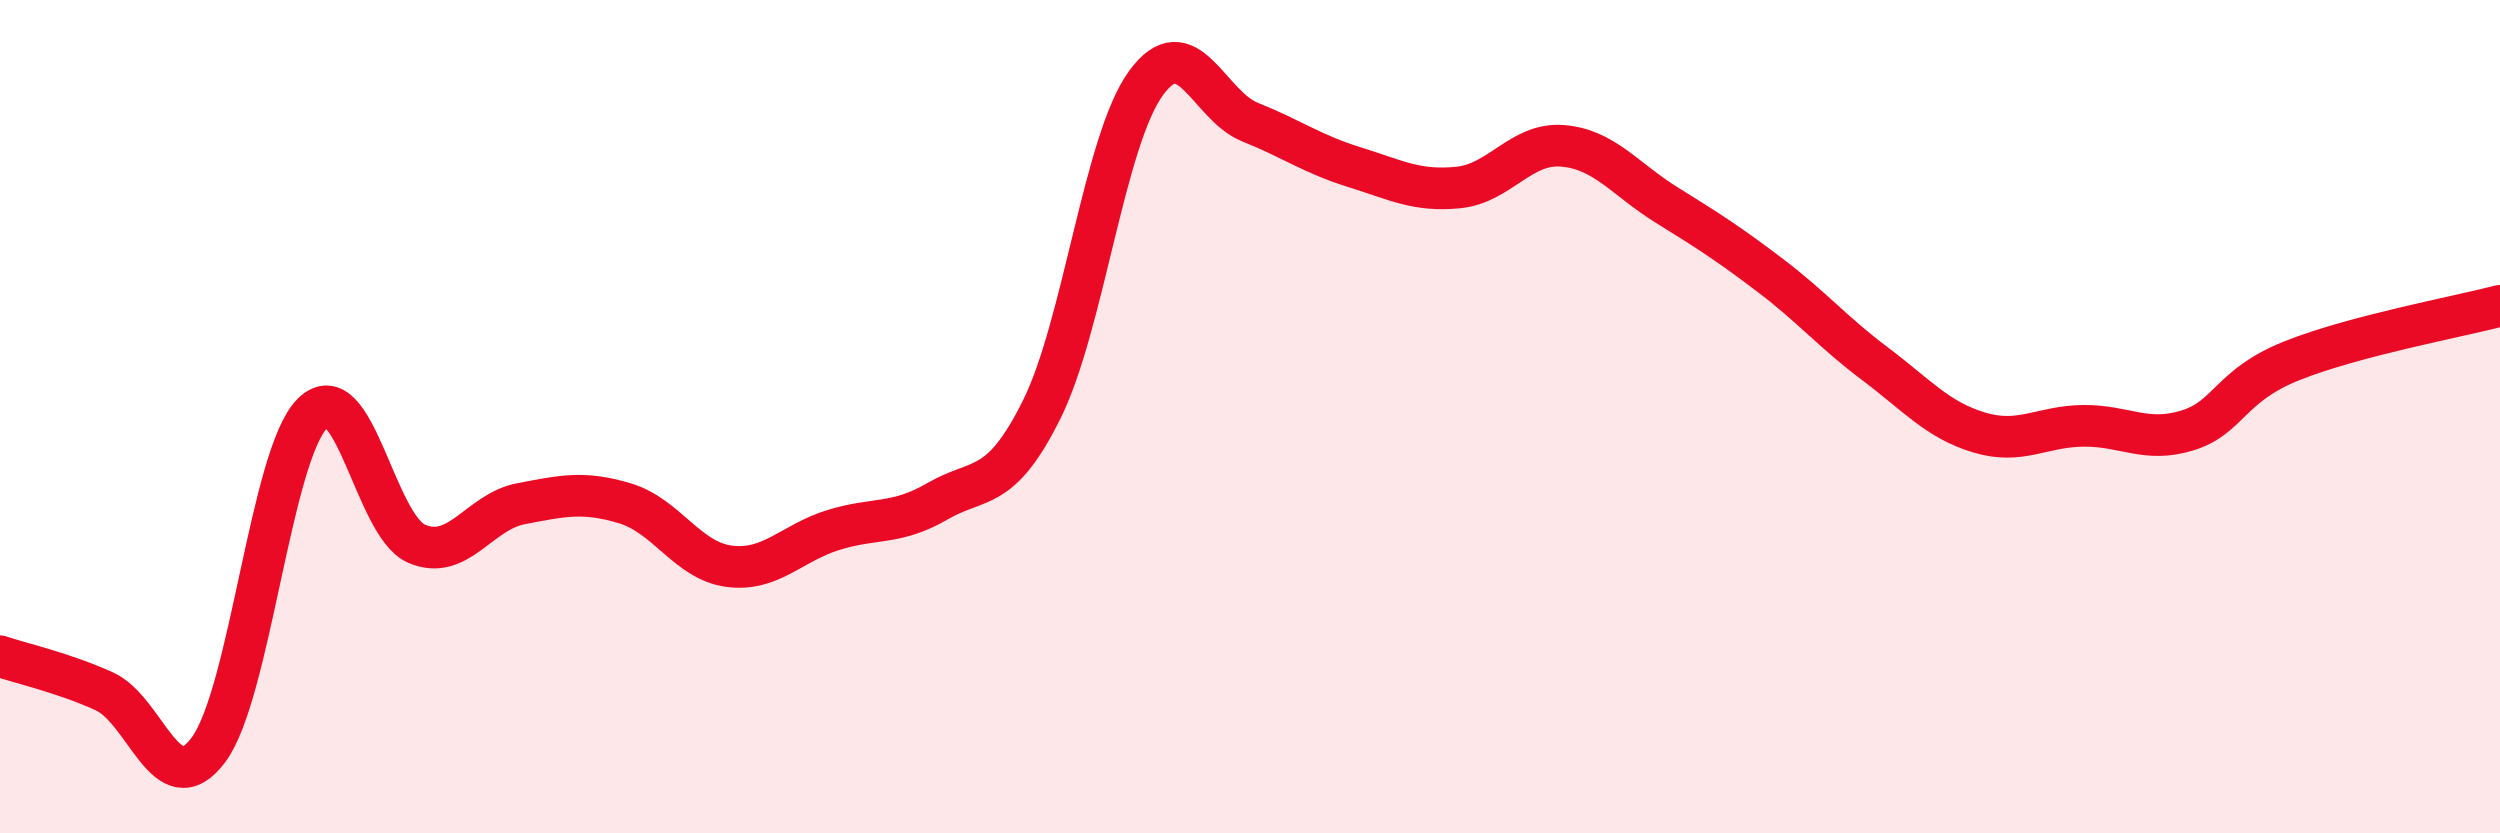 
    <svg width="60" height="20" viewBox="0 0 60 20" xmlns="http://www.w3.org/2000/svg">
      <path
        d="M 0,15.75 C 0.5,15.92 1.5,16.14 2.5,16.59 C 3.5,17.04 4,19.33 5,18 C 6,16.67 6.5,10.91 7.5,9.92 C 8.5,8.93 9,12.62 10,13.05 C 11,13.48 11.5,12.28 12.5,12.09 C 13.5,11.9 14,11.78 15,12.08 C 16,12.38 16.5,13.46 17.5,13.59 C 18.5,13.72 19,13.03 20,12.72 C 21,12.41 21.5,12.61 22.5,12.03 C 23.5,11.45 24,11.84 25,9.83 C 26,7.82 26.5,3.38 27.5,2 C 28.5,0.62 29,2.53 30,2.93 C 31,3.33 31.5,3.7 32.5,4.01 C 33.5,4.32 34,4.6 35,4.5 C 36,4.4 36.5,3.42 37.5,3.5 C 38.5,3.58 39,4.3 40,4.92 C 41,5.54 41.5,5.86 42.5,6.62 C 43.5,7.38 44,7.98 45,8.73 C 46,9.48 46.5,10.08 47.5,10.38 C 48.5,10.68 49,10.23 50,10.22 C 51,10.21 51.5,10.64 52.5,10.33 C 53.5,10.02 53.5,9.26 55,8.66 C 56.5,8.06 59,7.6 60,7.34L60 20L0 20Z"
        fill="#EB0A25"
        opacity="0.1"
        stroke-linecap="round"
        stroke-linejoin="round"
      />
      <path
        d="M 0,15.75 C 0.5,15.92 1.5,16.14 2.5,16.59 C 3.5,17.04 4,19.33 5,18 C 6,16.67 6.5,10.91 7.5,9.92 C 8.5,8.93 9,12.62 10,13.05 C 11,13.48 11.5,12.28 12.5,12.09 C 13.5,11.9 14,11.78 15,12.08 C 16,12.38 16.5,13.46 17.5,13.59 C 18.5,13.72 19,13.03 20,12.72 C 21,12.41 21.5,12.61 22.5,12.03 C 23.5,11.45 24,11.84 25,9.83 C 26,7.82 26.5,3.38 27.5,2 C 28.5,0.62 29,2.53 30,2.93 C 31,3.33 31.5,3.7 32.5,4.01 C 33.5,4.32 34,4.6 35,4.5 C 36,4.4 36.5,3.42 37.5,3.5 C 38.5,3.58 39,4.3 40,4.92 C 41,5.54 41.5,5.86 42.5,6.62 C 43.5,7.38 44,7.98 45,8.73 C 46,9.48 46.5,10.08 47.5,10.38 C 48.5,10.68 49,10.23 50,10.22 C 51,10.21 51.5,10.64 52.5,10.33 C 53.5,10.02 53.5,9.26 55,8.66 C 56.5,8.06 59,7.6 60,7.34"
        stroke="#EB0A25"
        stroke-width="1"
        fill="none"
        stroke-linecap="round"
        stroke-linejoin="round"
      />
    </svg>
  